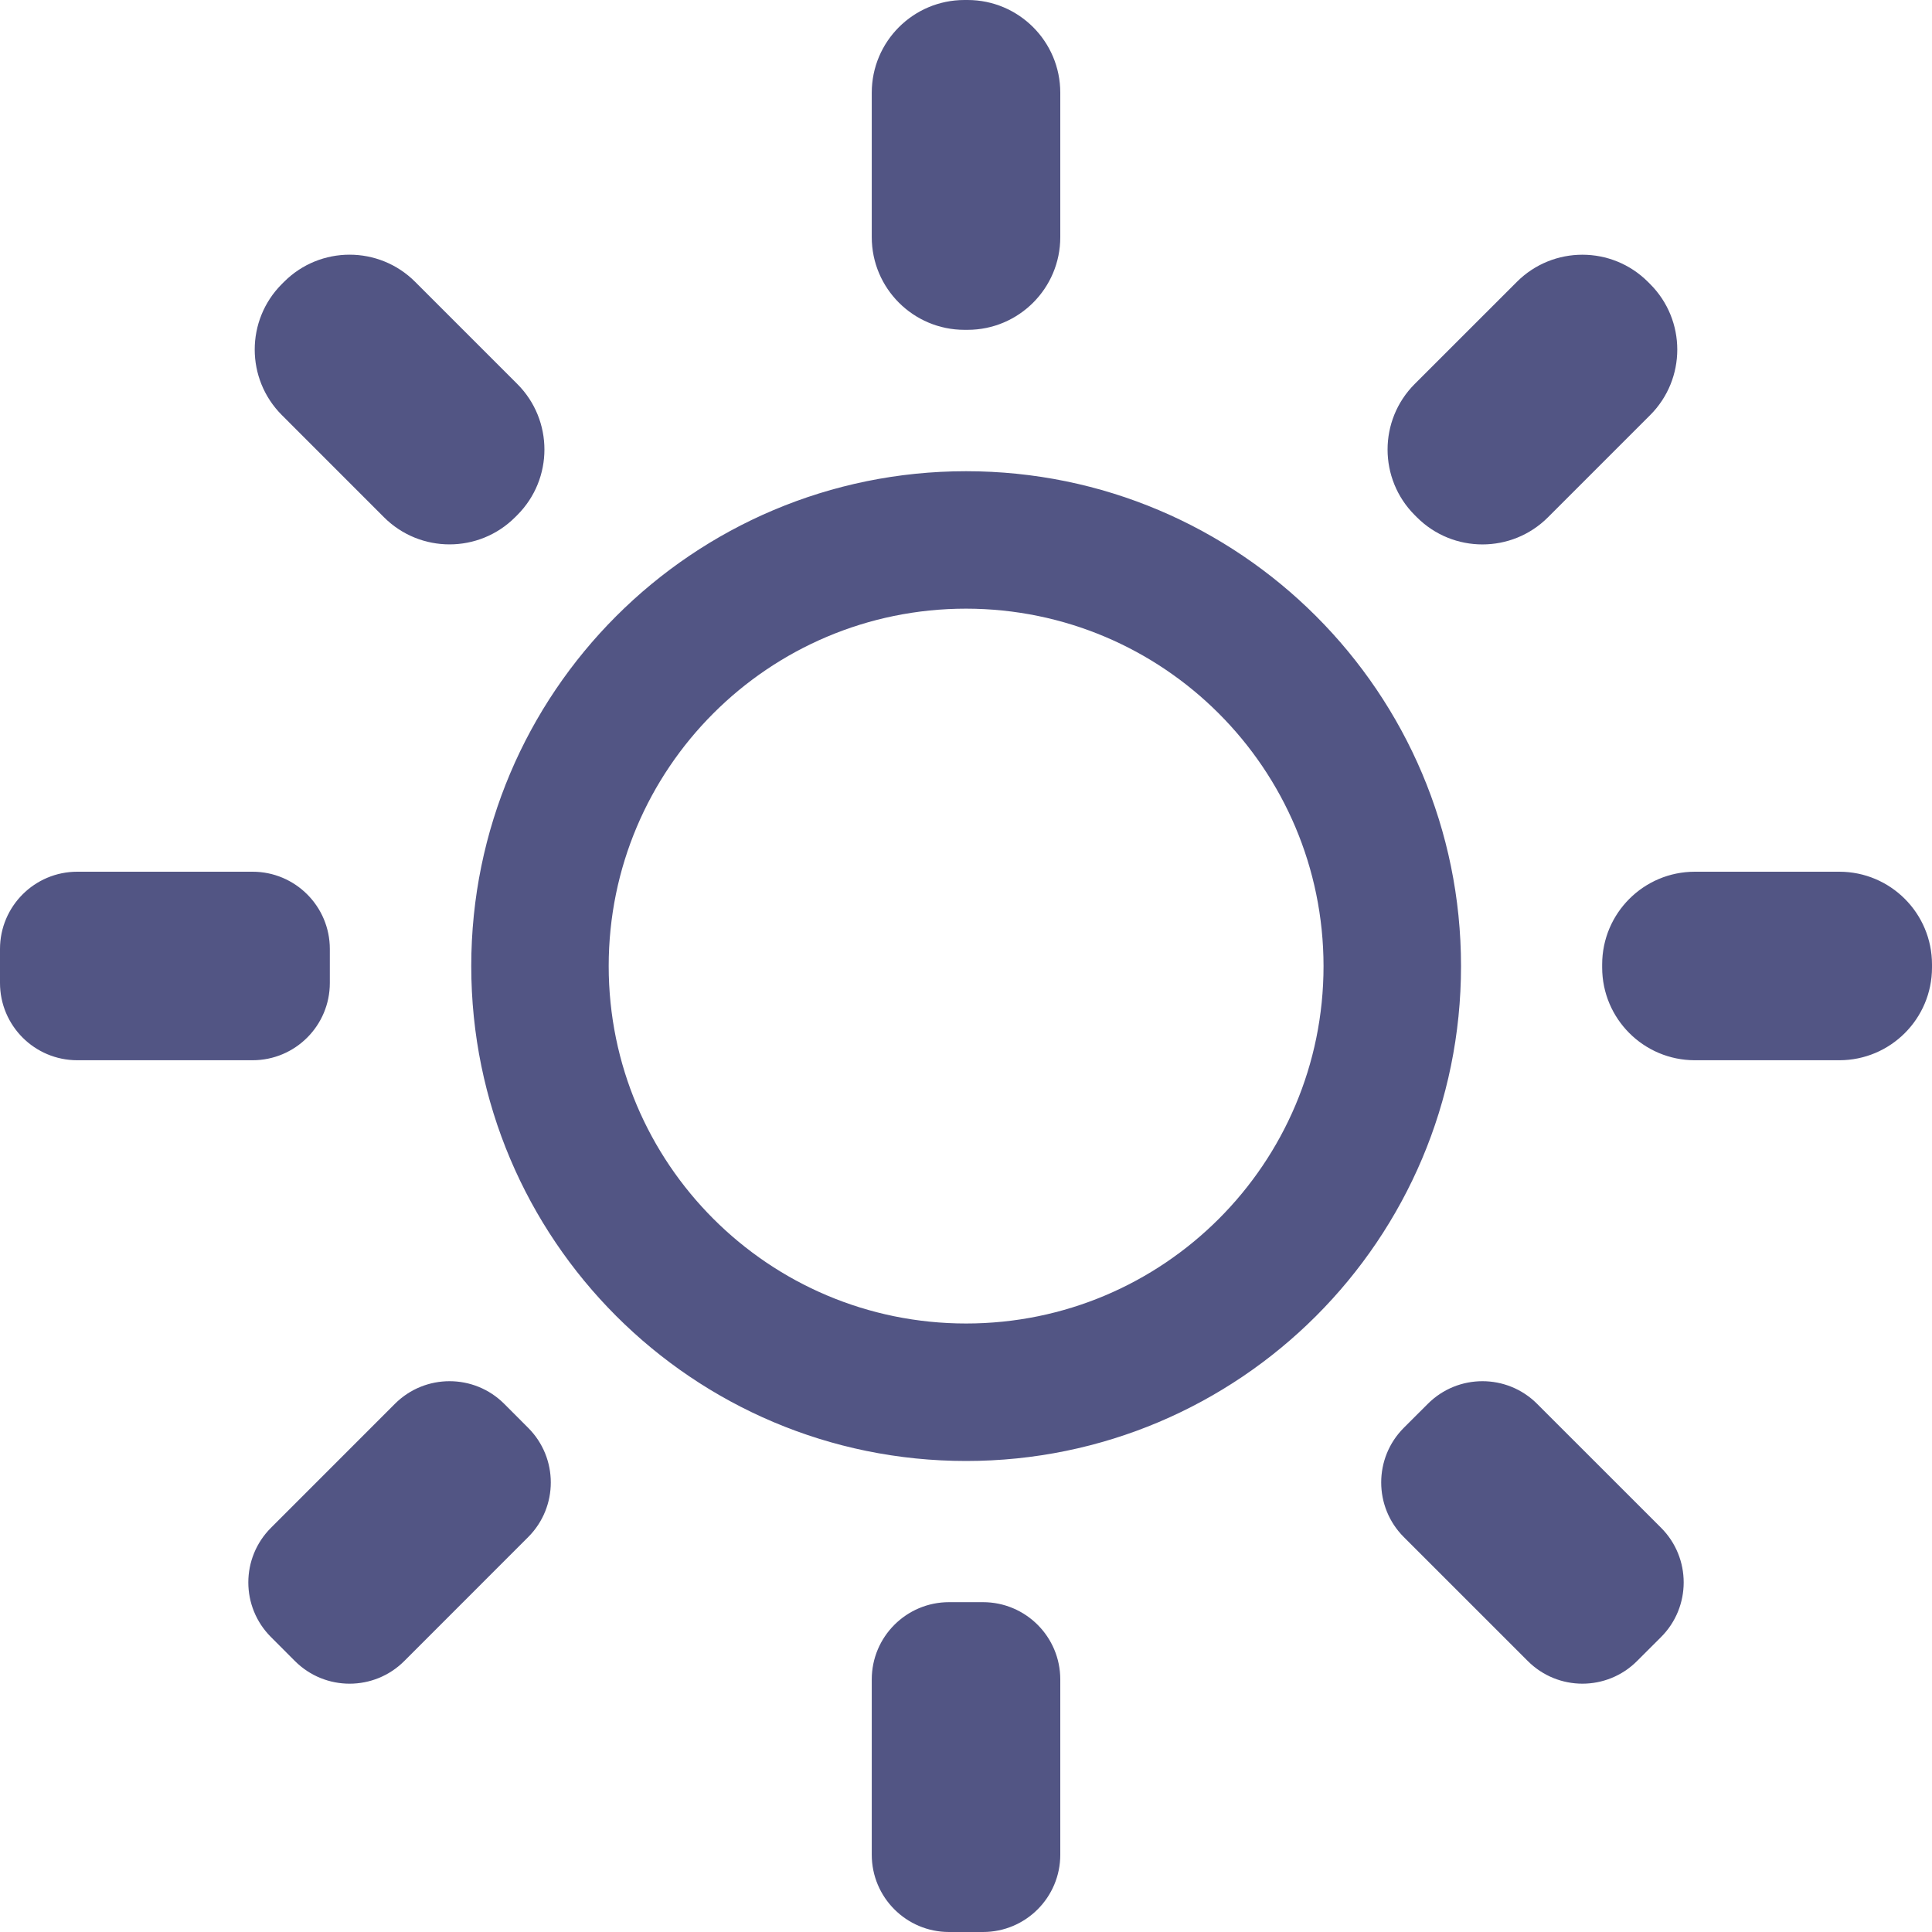 <?xml version="1.0" encoding="UTF-8"?>
<svg width="50px" height="50px" viewBox="0 0 50 50" version="1.1" xmlns="http://www.w3.org/2000/svg" xmlns:xlink="http://www.w3.org/1999/xlink">
    <title>icon-9</title>
    <g id="Page-1" stroke="none" stroke-width="1" fill="none" fill-rule="evenodd">
        <path d="M25.44,41.464 C26.544,41.464 27.44,42.359 27.44,43.464 L27.44,48 C27.44,49.105 26.544,50 25.44,50 L24.561,50 C23.457,50 22.561,49.105 22.561,48 L22.561,43.464 C22.561,42.359 23.457,41.464 24.561,41.464 L25.44,41.464 Z M13.049,36.331 L13.669,36.952 C14.45,37.733 14.45,38.999 13.669,39.78 L10.462,42.988 C9.681,43.769 8.414,43.769 7.633,42.988 L7.013,42.367 C6.231,41.586 6.231,40.32 7.013,39.539 L10.22,36.331 C11.001,35.55 12.268,35.55 13.049,36.331 Z M39.78,36.331 L42.988,39.538 C43.769,40.319 43.769,41.586 42.988,42.367 L42.367,42.987 C41.586,43.769 40.32,43.769 39.539,42.987 L36.331,39.78 C35.55,38.999 35.55,37.732 36.331,36.951 L36.952,36.331 C37.733,35.55 38.999,35.55 39.78,36.331 Z M25.003,12.195 C32.076,12.195 37.811,17.929 37.811,25.002 C37.811,32.075 32.076,37.81 25.003,37.81 C17.93,37.81 12.196,32.075 12.196,25.002 C12.196,17.929 17.93,12.195 25.003,12.195 Z M25.003,15.752 C19.894,15.752 15.753,19.893 15.753,25.002 C15.753,30.111 19.894,34.252 25.003,34.252 C30.112,34.252 34.253,30.111 34.253,25.002 C34.248,19.895 30.11,15.757 25.003,15.752 Z M47.6,22.56 C48.926,22.56 50,23.635 50,24.96 L50,25.039 C50,26.364 48.926,27.439 47.6,27.439 L43.863,27.439 C42.538,27.439 41.464,26.364 41.464,25.039 L41.464,24.96 C41.464,23.635 42.538,22.56 43.863,22.56 L47.6,22.56 Z M6.536,22.56 C7.641,22.56 8.536,23.456 8.536,24.56 L8.536,25.439 C8.536,26.543 7.641,27.439 6.536,27.439 L2,27.439 C0.895,27.439 0,26.543 0,25.439 L0,24.56 C0,23.456 0.895,22.56 2,22.56 L6.536,22.56 Z M42.649,7.295 L42.705,7.351 C43.642,8.288 43.642,9.807 42.705,10.744 L40.062,13.387 C39.125,14.324 37.606,14.324 36.669,13.387 L36.613,13.331 C35.676,12.394 35.676,10.874 36.613,9.937 L39.256,7.295 C40.193,6.358 41.712,6.358 42.649,7.295 Z M10.744,7.294 L13.387,9.937 C14.324,10.874 14.324,12.393 13.387,13.33 L13.331,13.386 C12.394,14.323 10.874,14.323 9.937,13.386 L7.295,10.743 C6.358,9.806 6.358,8.287 7.295,7.35 L7.351,7.294 C8.288,6.357 9.807,6.357 10.744,7.294 Z M25.04,0 C26.365,0 27.44,1.074 27.44,2.4 L27.44,6.137 C27.44,7.462 26.365,8.536 25.04,8.536 L24.961,8.536 C23.636,8.536 22.561,7.462 22.561,6.137 L22.561,2.4 C22.561,1.074 23.636,0 24.961,0 L25.04,0 Z" id="icon-9" fill="#525584" fill-rule="nonzero"></path>
    </g>
</svg>
